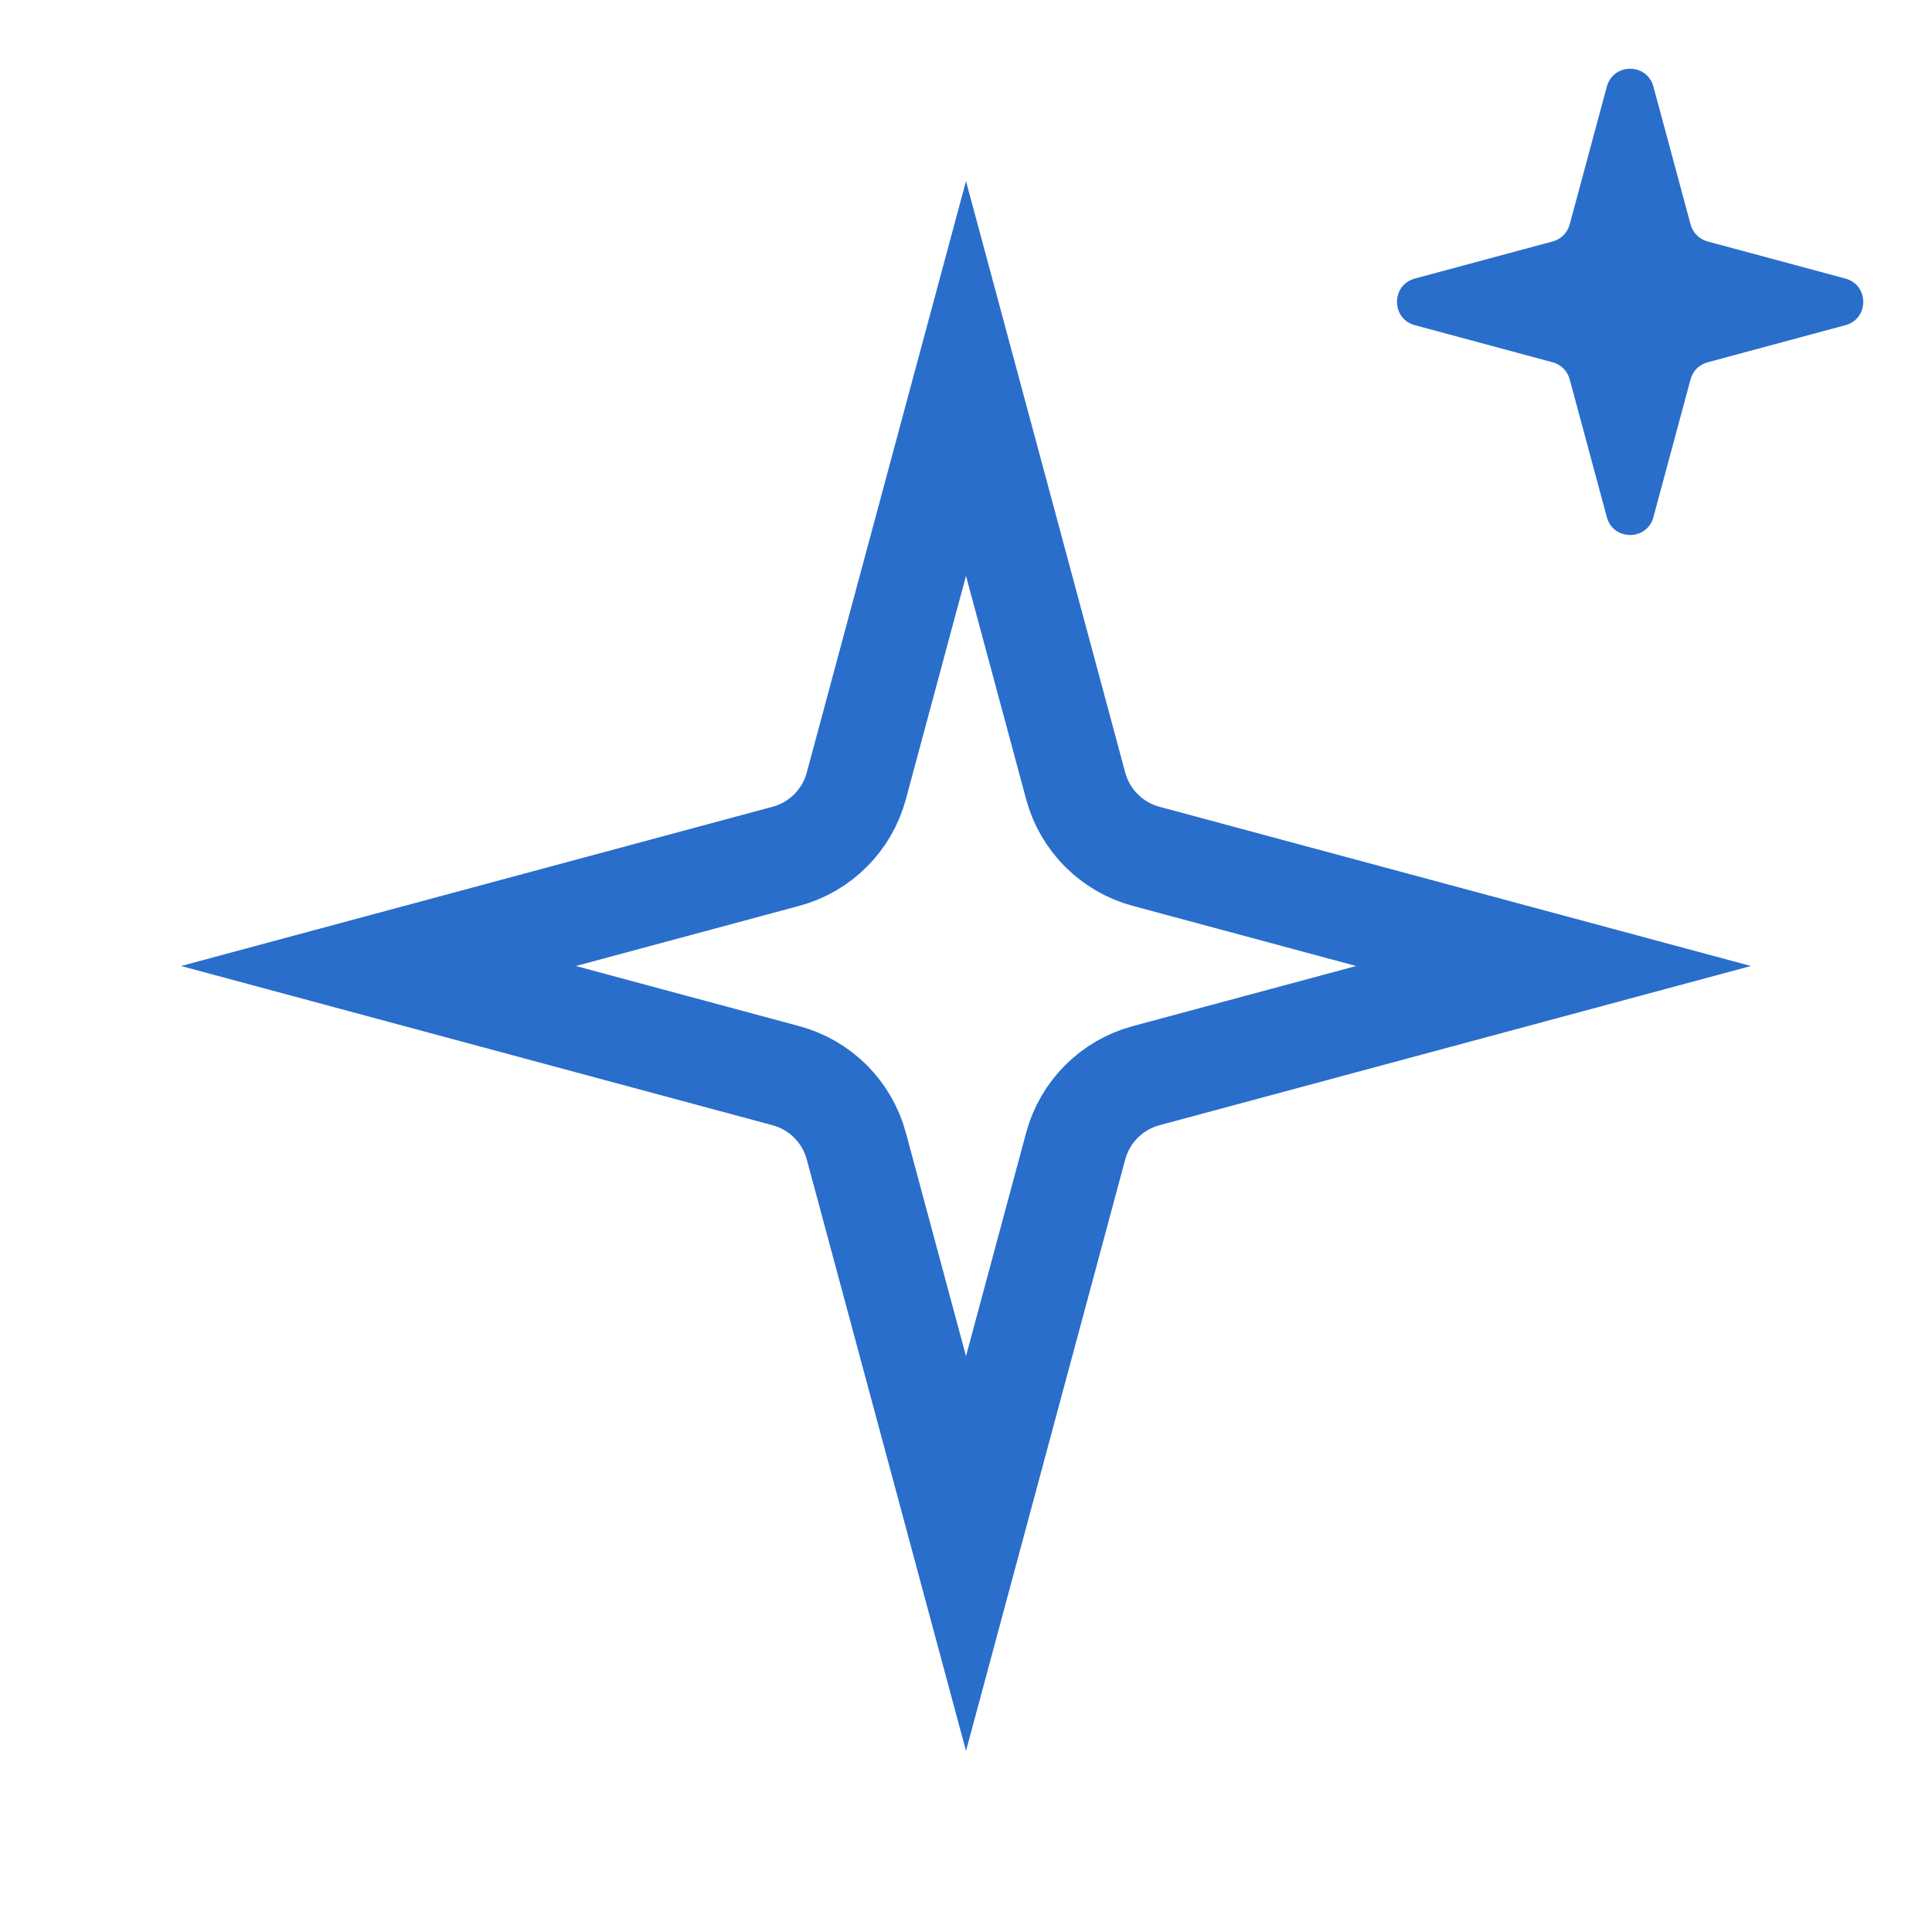 <svg width="32" height="32" viewBox="0 0 32 32" fill="none" xmlns="http://www.w3.org/2000/svg">
<g id="Frame 104">
<path id="Star 1" d="M14.183 13.018L16 6.269L17.817 13.018C17.97 13.586 18.414 14.03 18.982 14.183L25.731 16L18.982 17.817C18.414 17.97 17.97 18.414 17.817 18.982L16 25.731L14.183 18.982C14.03 18.414 13.586 17.97 13.018 17.817L6.269 16L13.018 14.183C13.586 14.03 14.03 13.586 14.183 13.018Z" stroke="#2A6ECB" stroke-width="1.7"/>
<path id="Star 2" d="M26.614 1.435C26.72 1.04 27.28 1.04 27.386 1.435L28.001 3.717C28.038 3.855 28.145 3.962 28.283 3.999L30.566 4.614C30.96 4.72 30.96 5.28 30.566 5.386L28.283 6.001C28.145 6.038 28.038 6.145 28.001 6.283L27.386 8.565C27.28 8.96 26.72 8.96 26.614 8.565L25.999 6.283C25.962 6.145 25.855 6.038 25.717 6.001L23.434 5.386C23.04 5.28 23.04 4.72 23.434 4.614L25.717 3.999C25.855 3.962 25.962 3.855 25.999 3.717L26.614 1.435Z" fill="#2A6ECB"/>
</g>
</svg>
